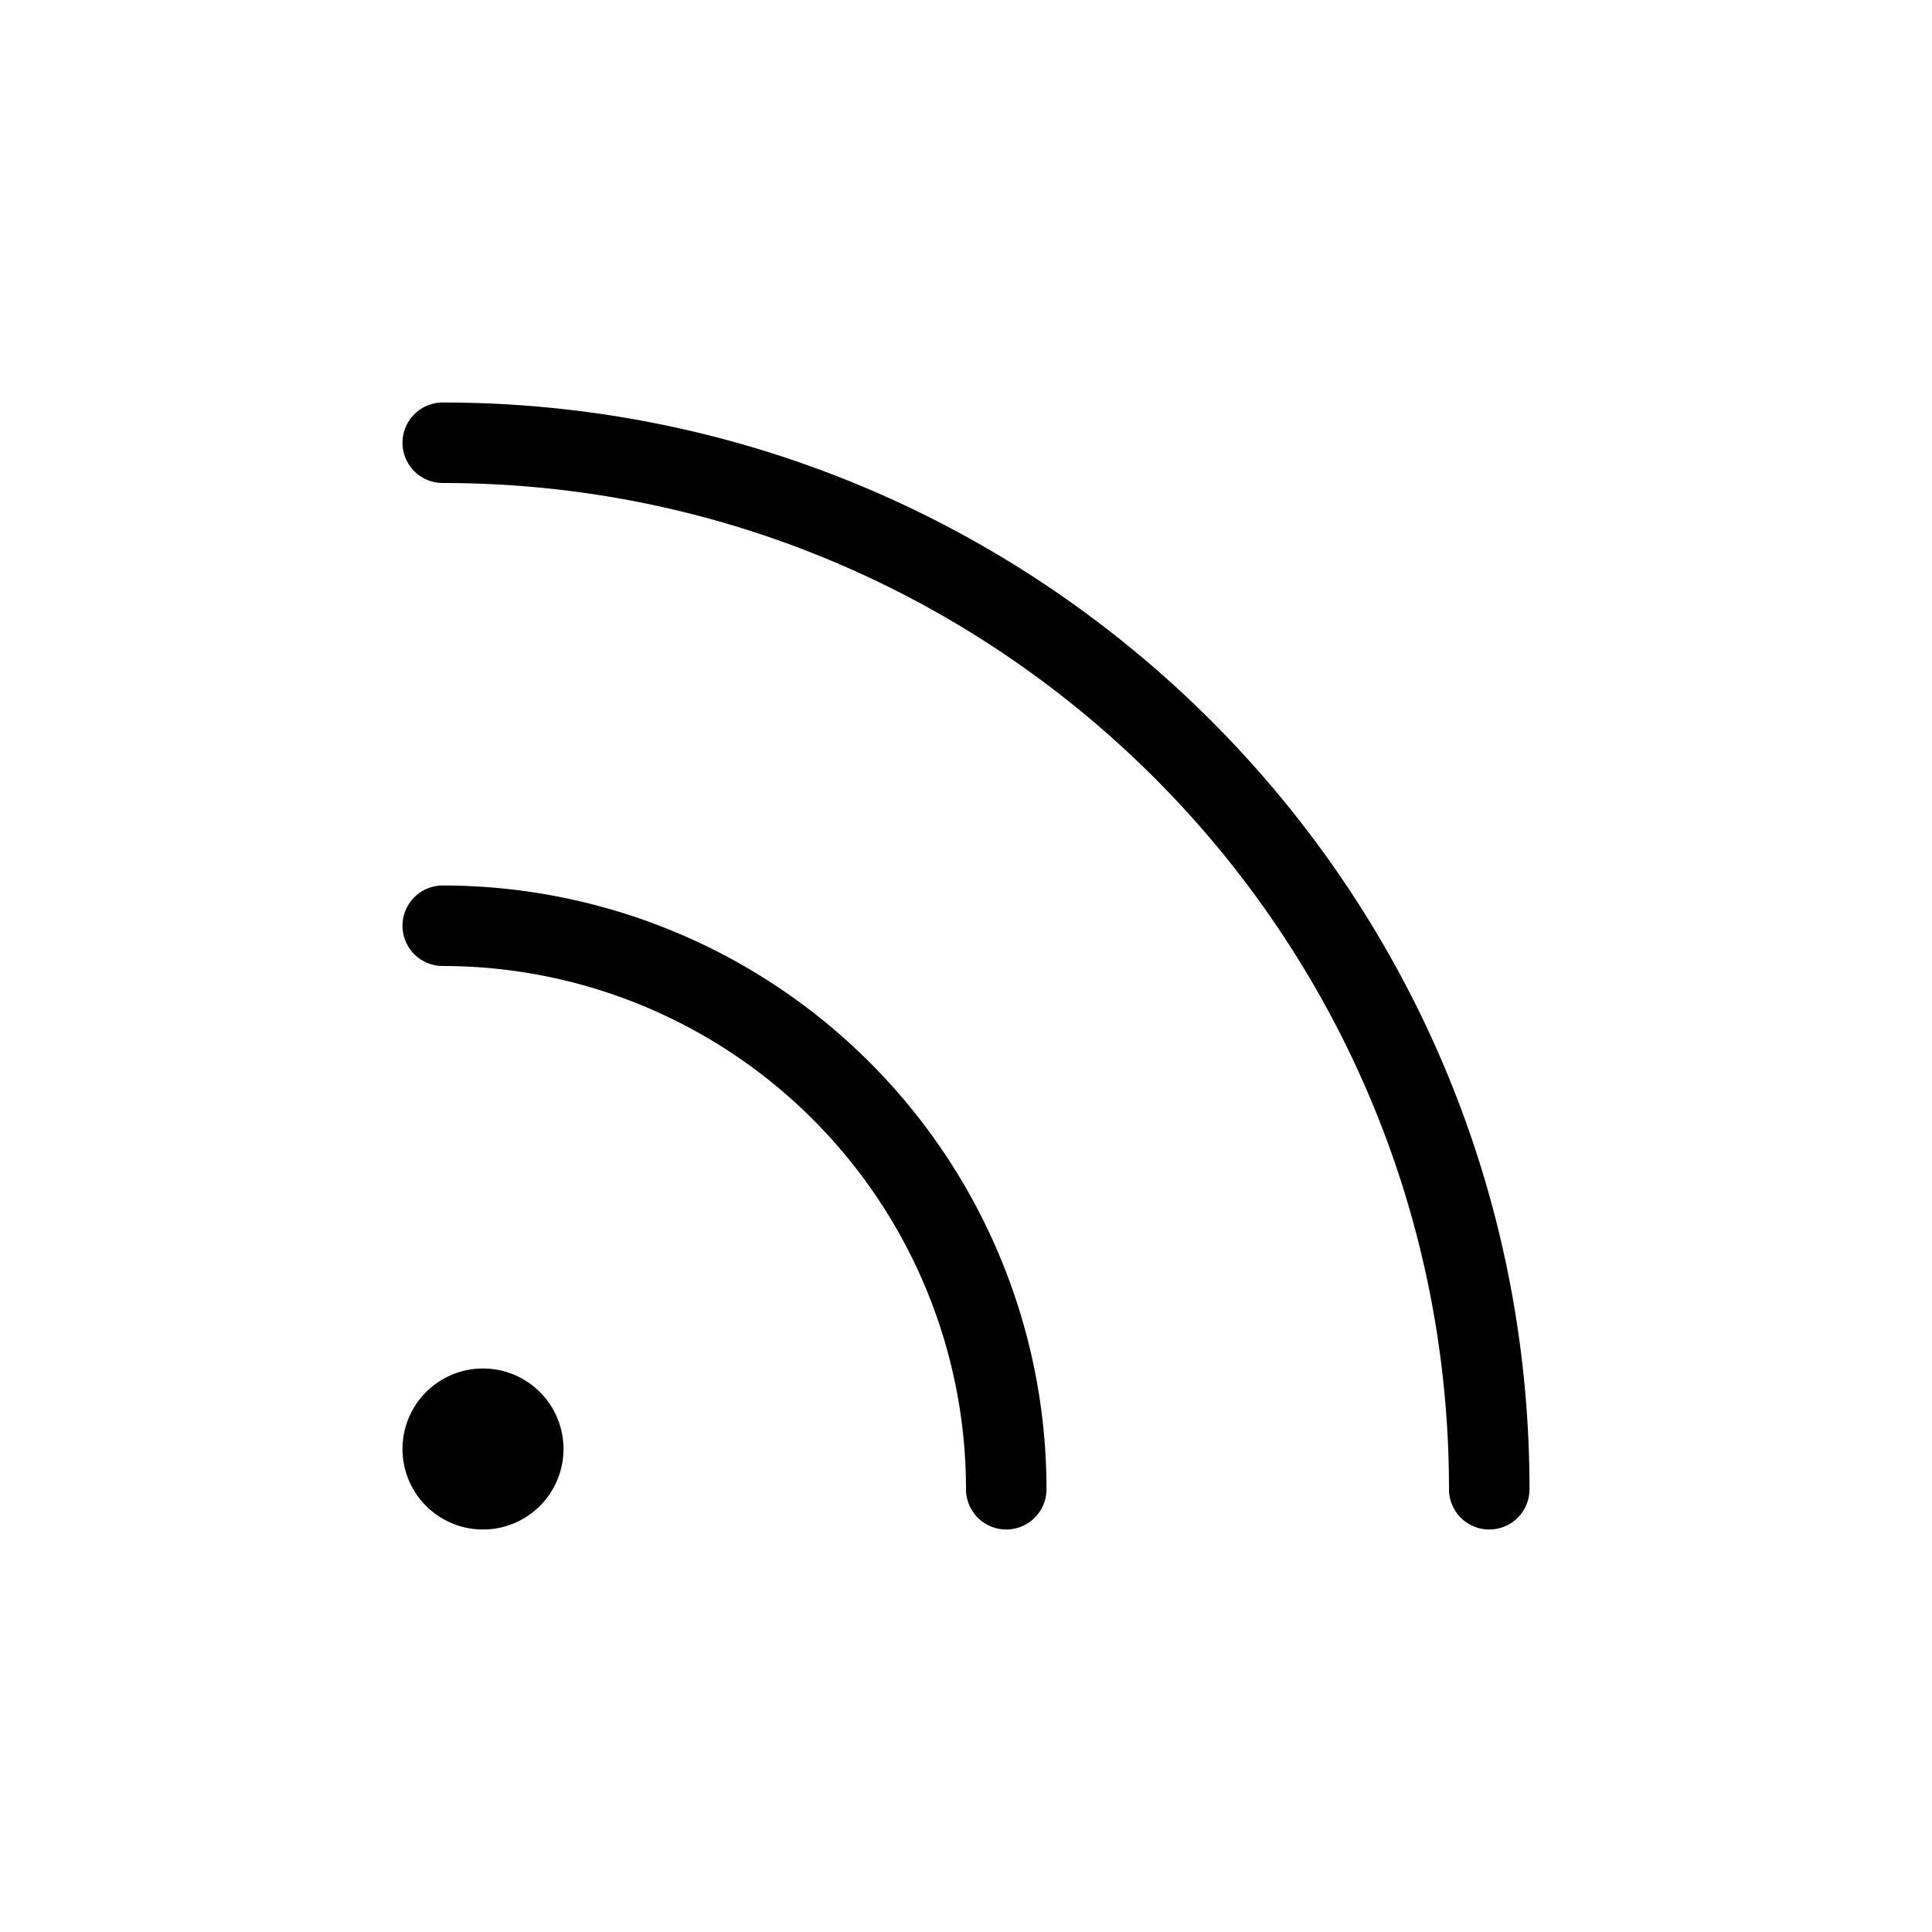 <svg xmlns="http://www.w3.org/2000/svg" viewBox="0 0 24 24" fill="currentColor"><path d="M5.5 5C12.956 5 19 11.044 19 18.5a.5.5 0 1 1-1 0C18 11.596 12.404 6 5.5 6a.5.5 0 1 1 0-1zM6 17a1 1 0 1 1 0 2 1 1 0 1 1 0-2zm-.5-6a7.5 7.5 0 0 1 7.5 7.5.5.5 0 1 1-1 0A6.5 6.5 0 0 0 5.5 12a.5.5 0 1 1 0-1z"/></svg>
